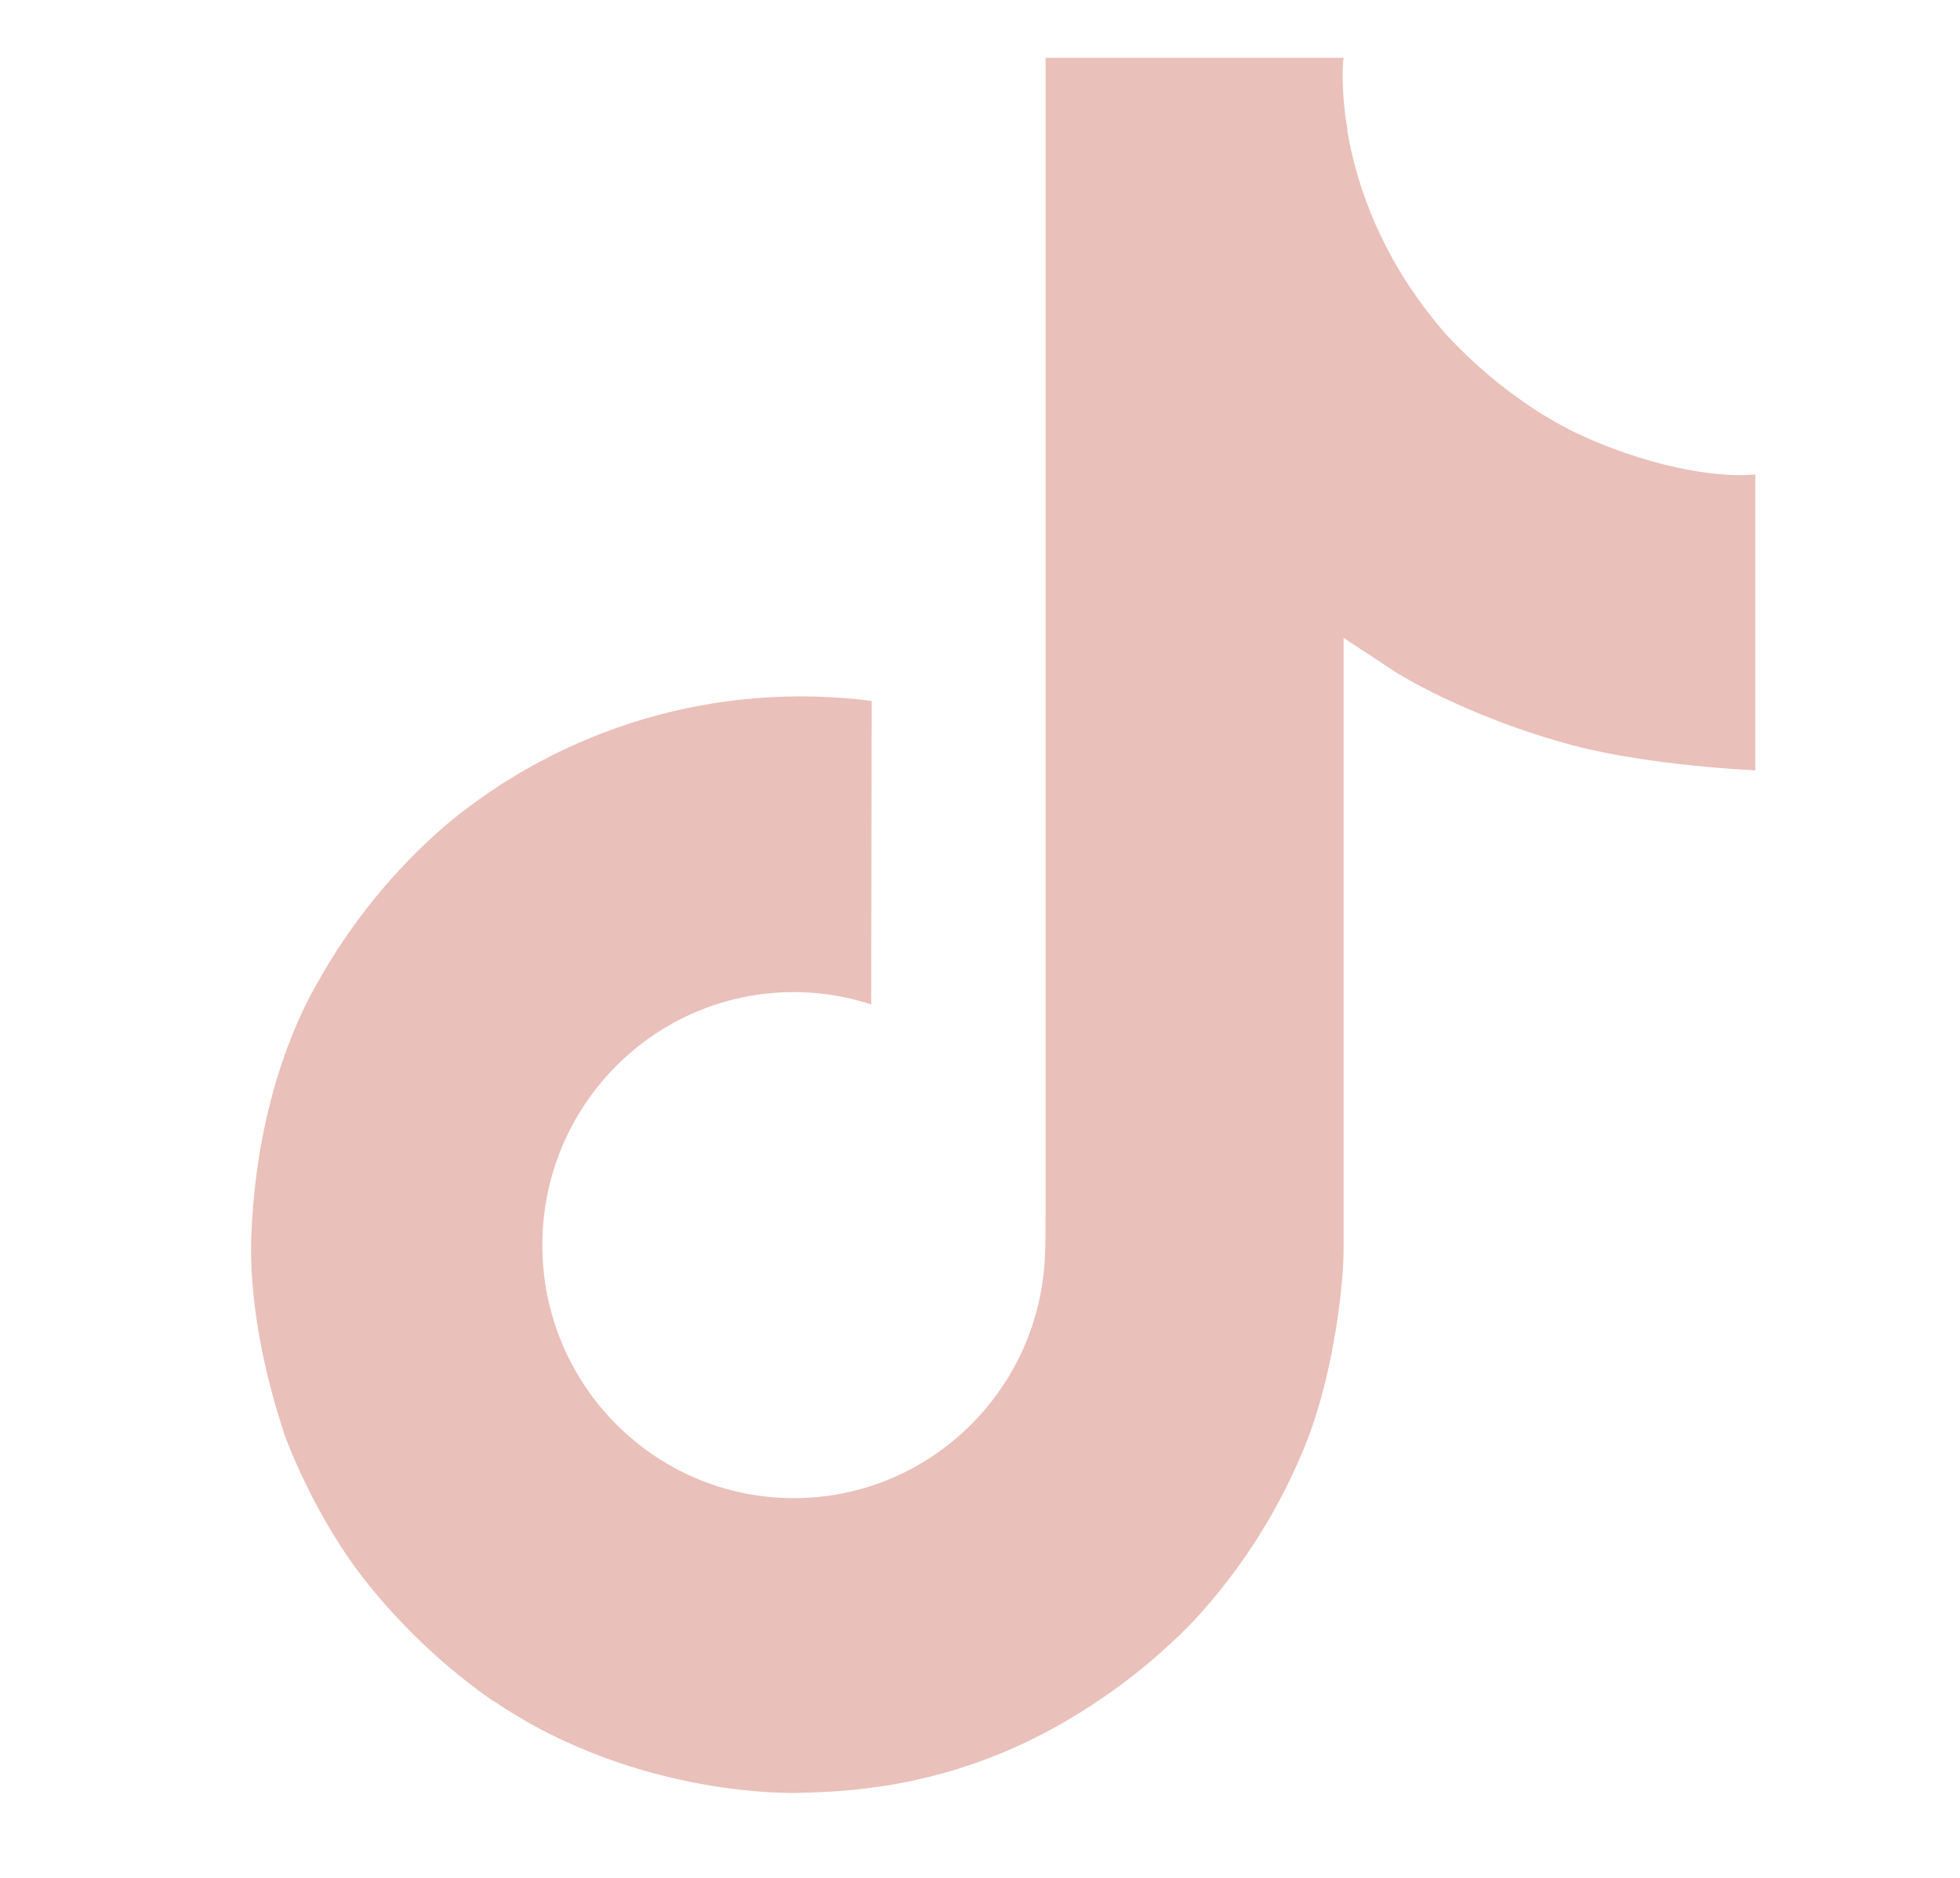 <svg width="24" height="23" viewBox="0 0 24 23" fill="none" xmlns="http://www.w3.org/2000/svg">
<path d="M19.2 5.253C19.057 5.178 18.917 5.097 18.782 5.009C18.388 4.749 18.028 4.443 17.708 4.097C16.906 3.18 16.607 2.249 16.497 1.599H16.501C16.409 1.057 16.447 0.708 16.454 0.708H12.803V14.821C12.803 15.01 12.803 15.198 12.796 15.383C12.796 15.405 12.793 15.426 12.792 15.452C12.792 15.461 12.792 15.473 12.789 15.483V15.491C12.751 15.998 12.589 16.487 12.317 16.916C12.045 17.344 11.672 17.7 11.231 17.951C10.77 18.213 10.249 18.35 9.72 18.349C8.02 18.349 6.641 16.963 6.641 15.251C6.641 13.537 8.02 12.151 9.72 12.151C10.042 12.151 10.362 12.202 10.668 12.302L10.673 8.585C9.743 8.465 8.799 8.539 7.9 8.802C7.001 9.066 6.166 9.512 5.448 10.115C4.819 10.661 4.29 11.313 3.885 12.041C3.731 12.307 3.149 13.375 3.079 15.107C3.035 16.089 3.331 17.109 3.471 17.529V17.539C3.559 17.786 3.903 18.633 4.462 19.346C4.913 19.918 5.446 20.421 6.043 20.838V20.828L6.051 20.838C7.818 22.037 9.777 21.959 9.777 21.959C10.116 21.945 11.252 21.959 12.543 21.348C13.973 20.67 14.788 19.66 14.788 19.66C15.308 19.057 15.722 18.369 16.012 17.627C16.342 16.758 16.452 15.717 16.452 15.302V7.813C16.496 7.84 17.086 8.23 17.086 8.23C17.086 8.23 17.936 8.775 19.261 9.129C20.212 9.381 21.493 9.435 21.493 9.435V5.811C21.044 5.86 20.133 5.718 19.199 5.254L19.2 5.253Z" fill="#EAC0BA"/>
</svg>
